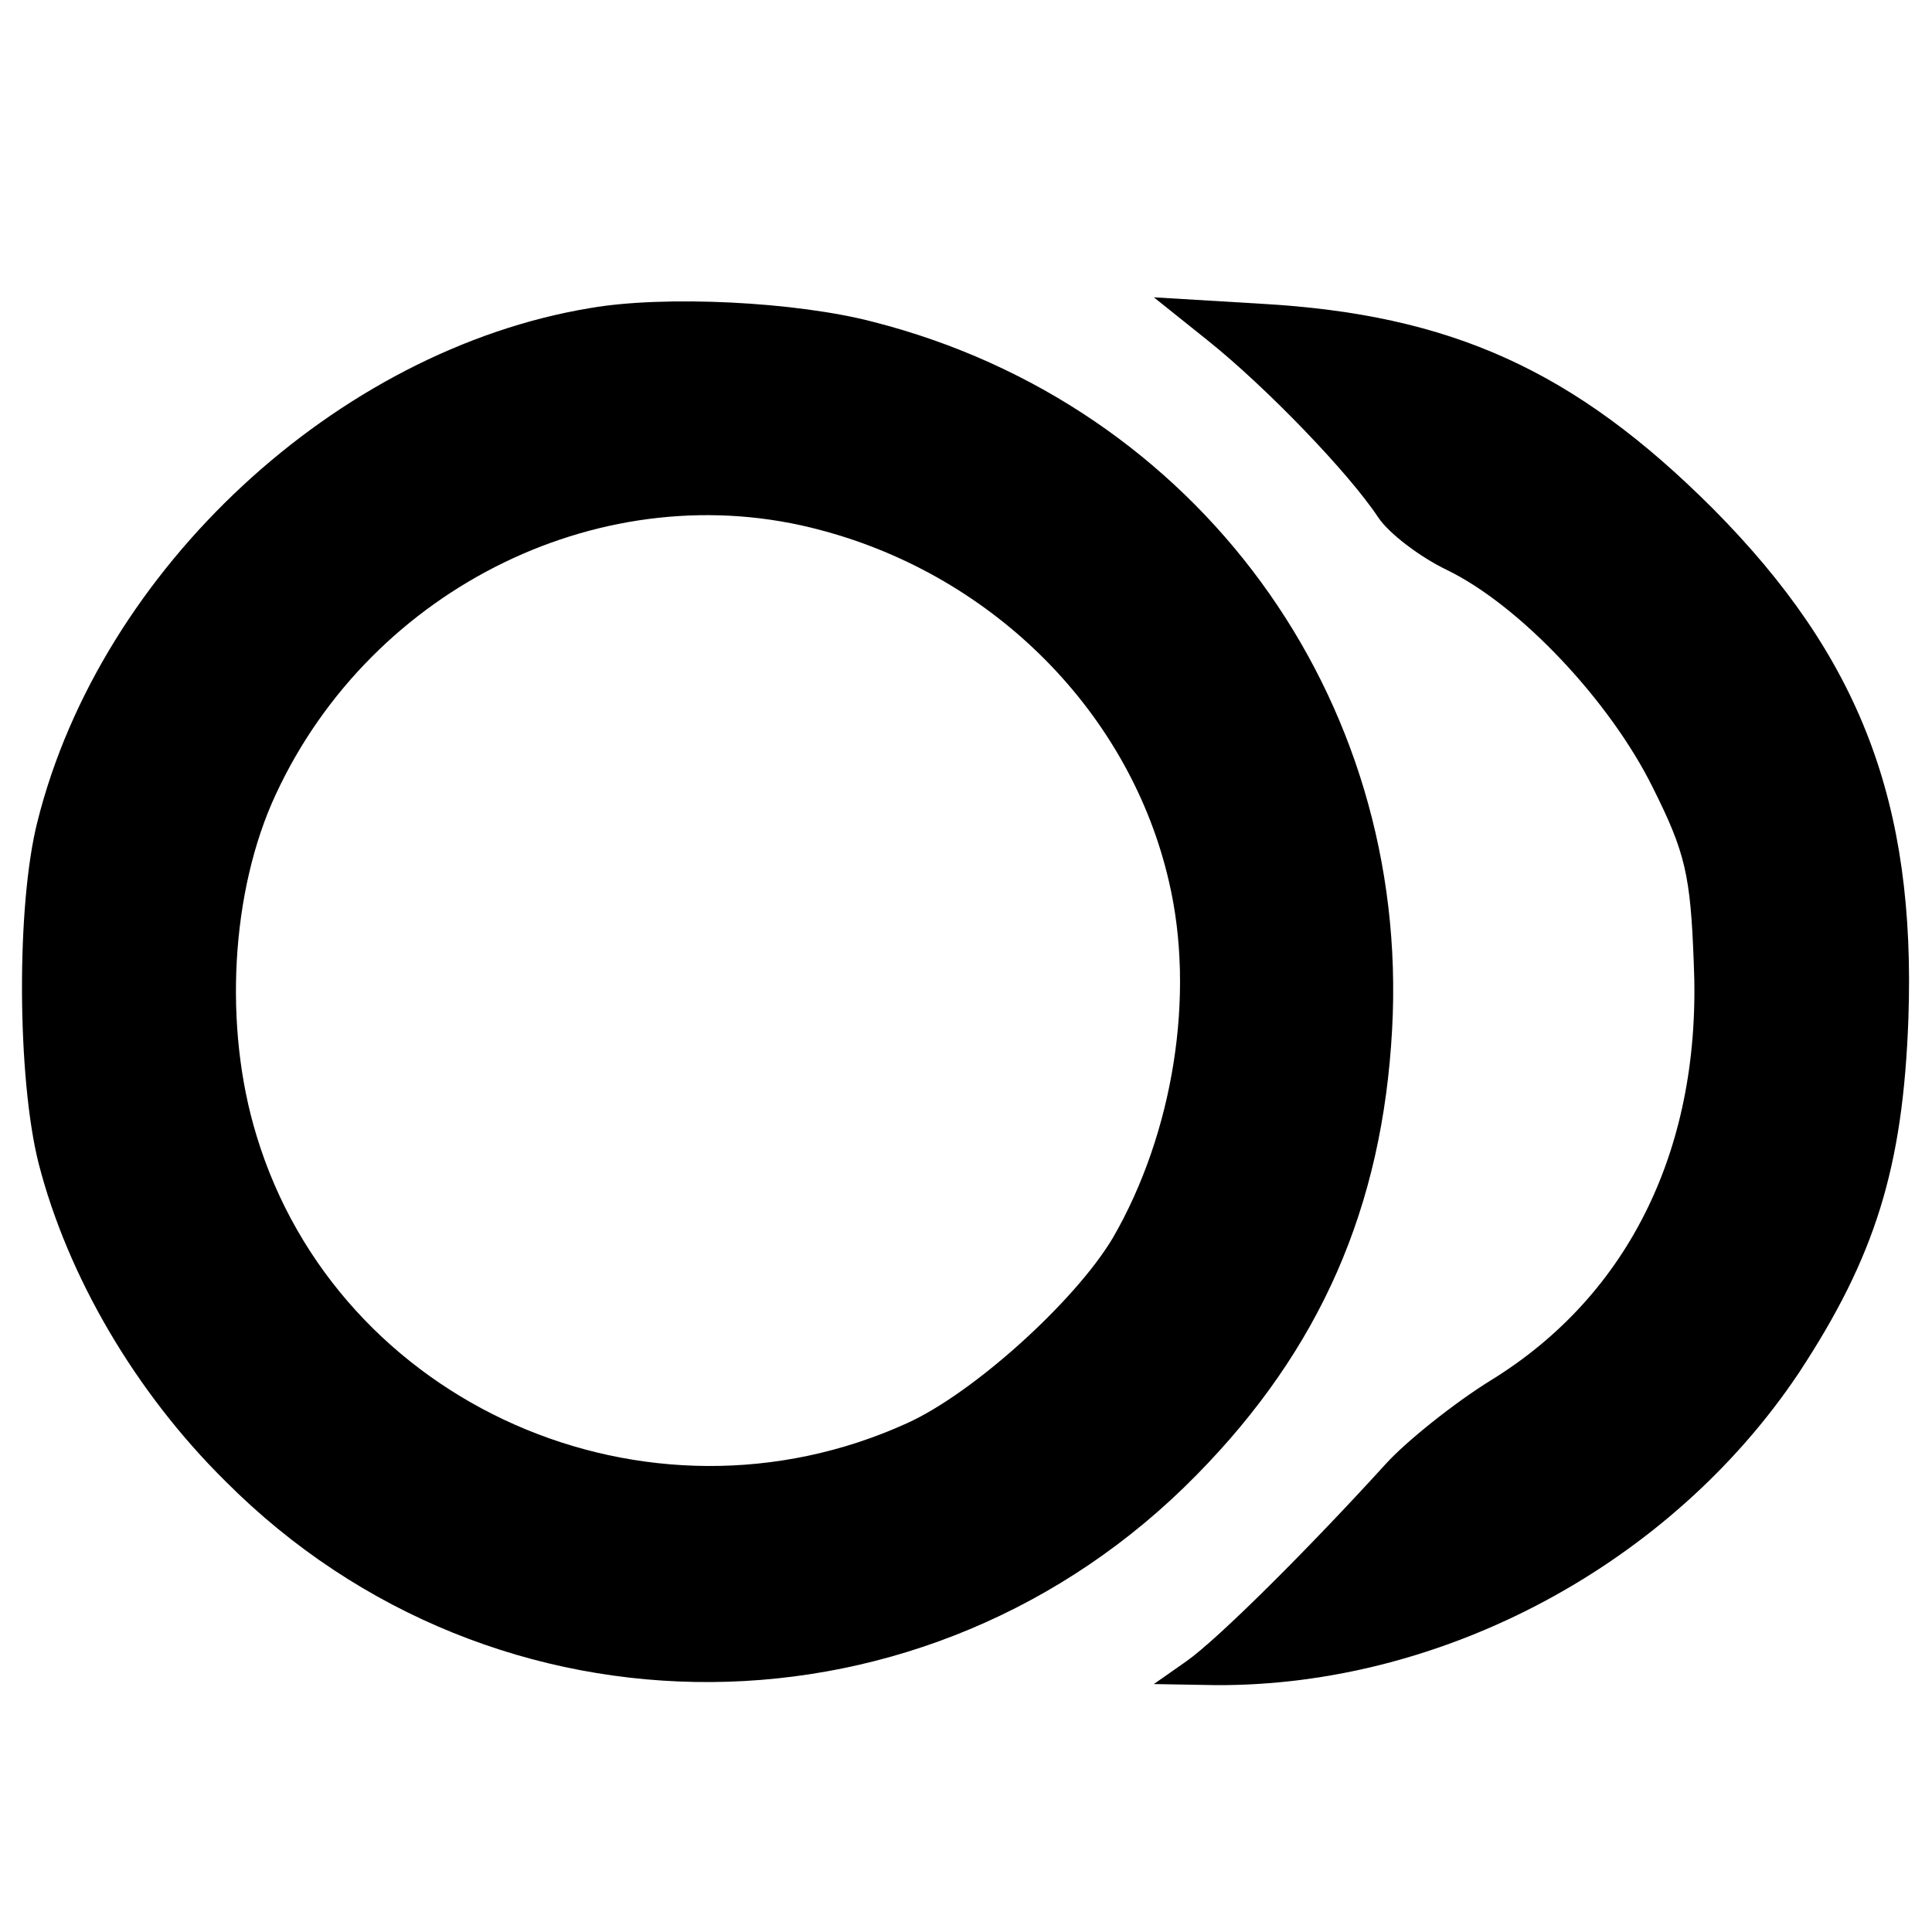 <?xml version="1.0" standalone="no"?>
<!DOCTYPE svg PUBLIC "-//W3C//DTD SVG 20010904//EN"
 "http://www.w3.org/TR/2001/REC-SVG-20010904/DTD/svg10.dtd">
<svg version="1.0" xmlns="http://www.w3.org/2000/svg"
 width="180pt" height="180pt" viewBox="0 0 180 180"
 preserveAspectRatio="xMidYMid meet">

<g transform="translate(0,180) scale(0.1,-0.1)"
fill="#000000" stroke="none">
<path d="M550 1513 c-236 -39 -456 -243 -515 -478 -20 -78 -19 -240 1 -319 27
-105 90 -213 174 -296 251 -252 655 -249 905 6 115 117 173 249 182 415 17
310 -182 582 -483 659 -72 19 -195 25 -264 13z m215 -207 c162 -43 288 -171
324 -327 25 -106 4 -235 -52 -332 -35 -59 -130 -145 -192 -173 -242 -110 -530
17 -606 268 -31 101 -24 228 18 318 90 194 308 300 508 246z"/>
<path d="M1125 1483 c55 -44 132 -124 159 -165 10 -15 39 -37 64 -49 68 -33
152 -122 192 -203 30 -60 35 -81 38 -162 8 -171 -59 -310 -189 -390 -34 -21
-79 -57 -98 -78 -70 -77 -156 -163 -186 -184 l-30 -21 58 -1 c212 -1 424 113
543 291 71 108 97 191 102 330 7 201 -45 337 -182 475 -129 129 -244 181 -421
191 l-100 6 50 -40z"/>
</g>
</svg>
